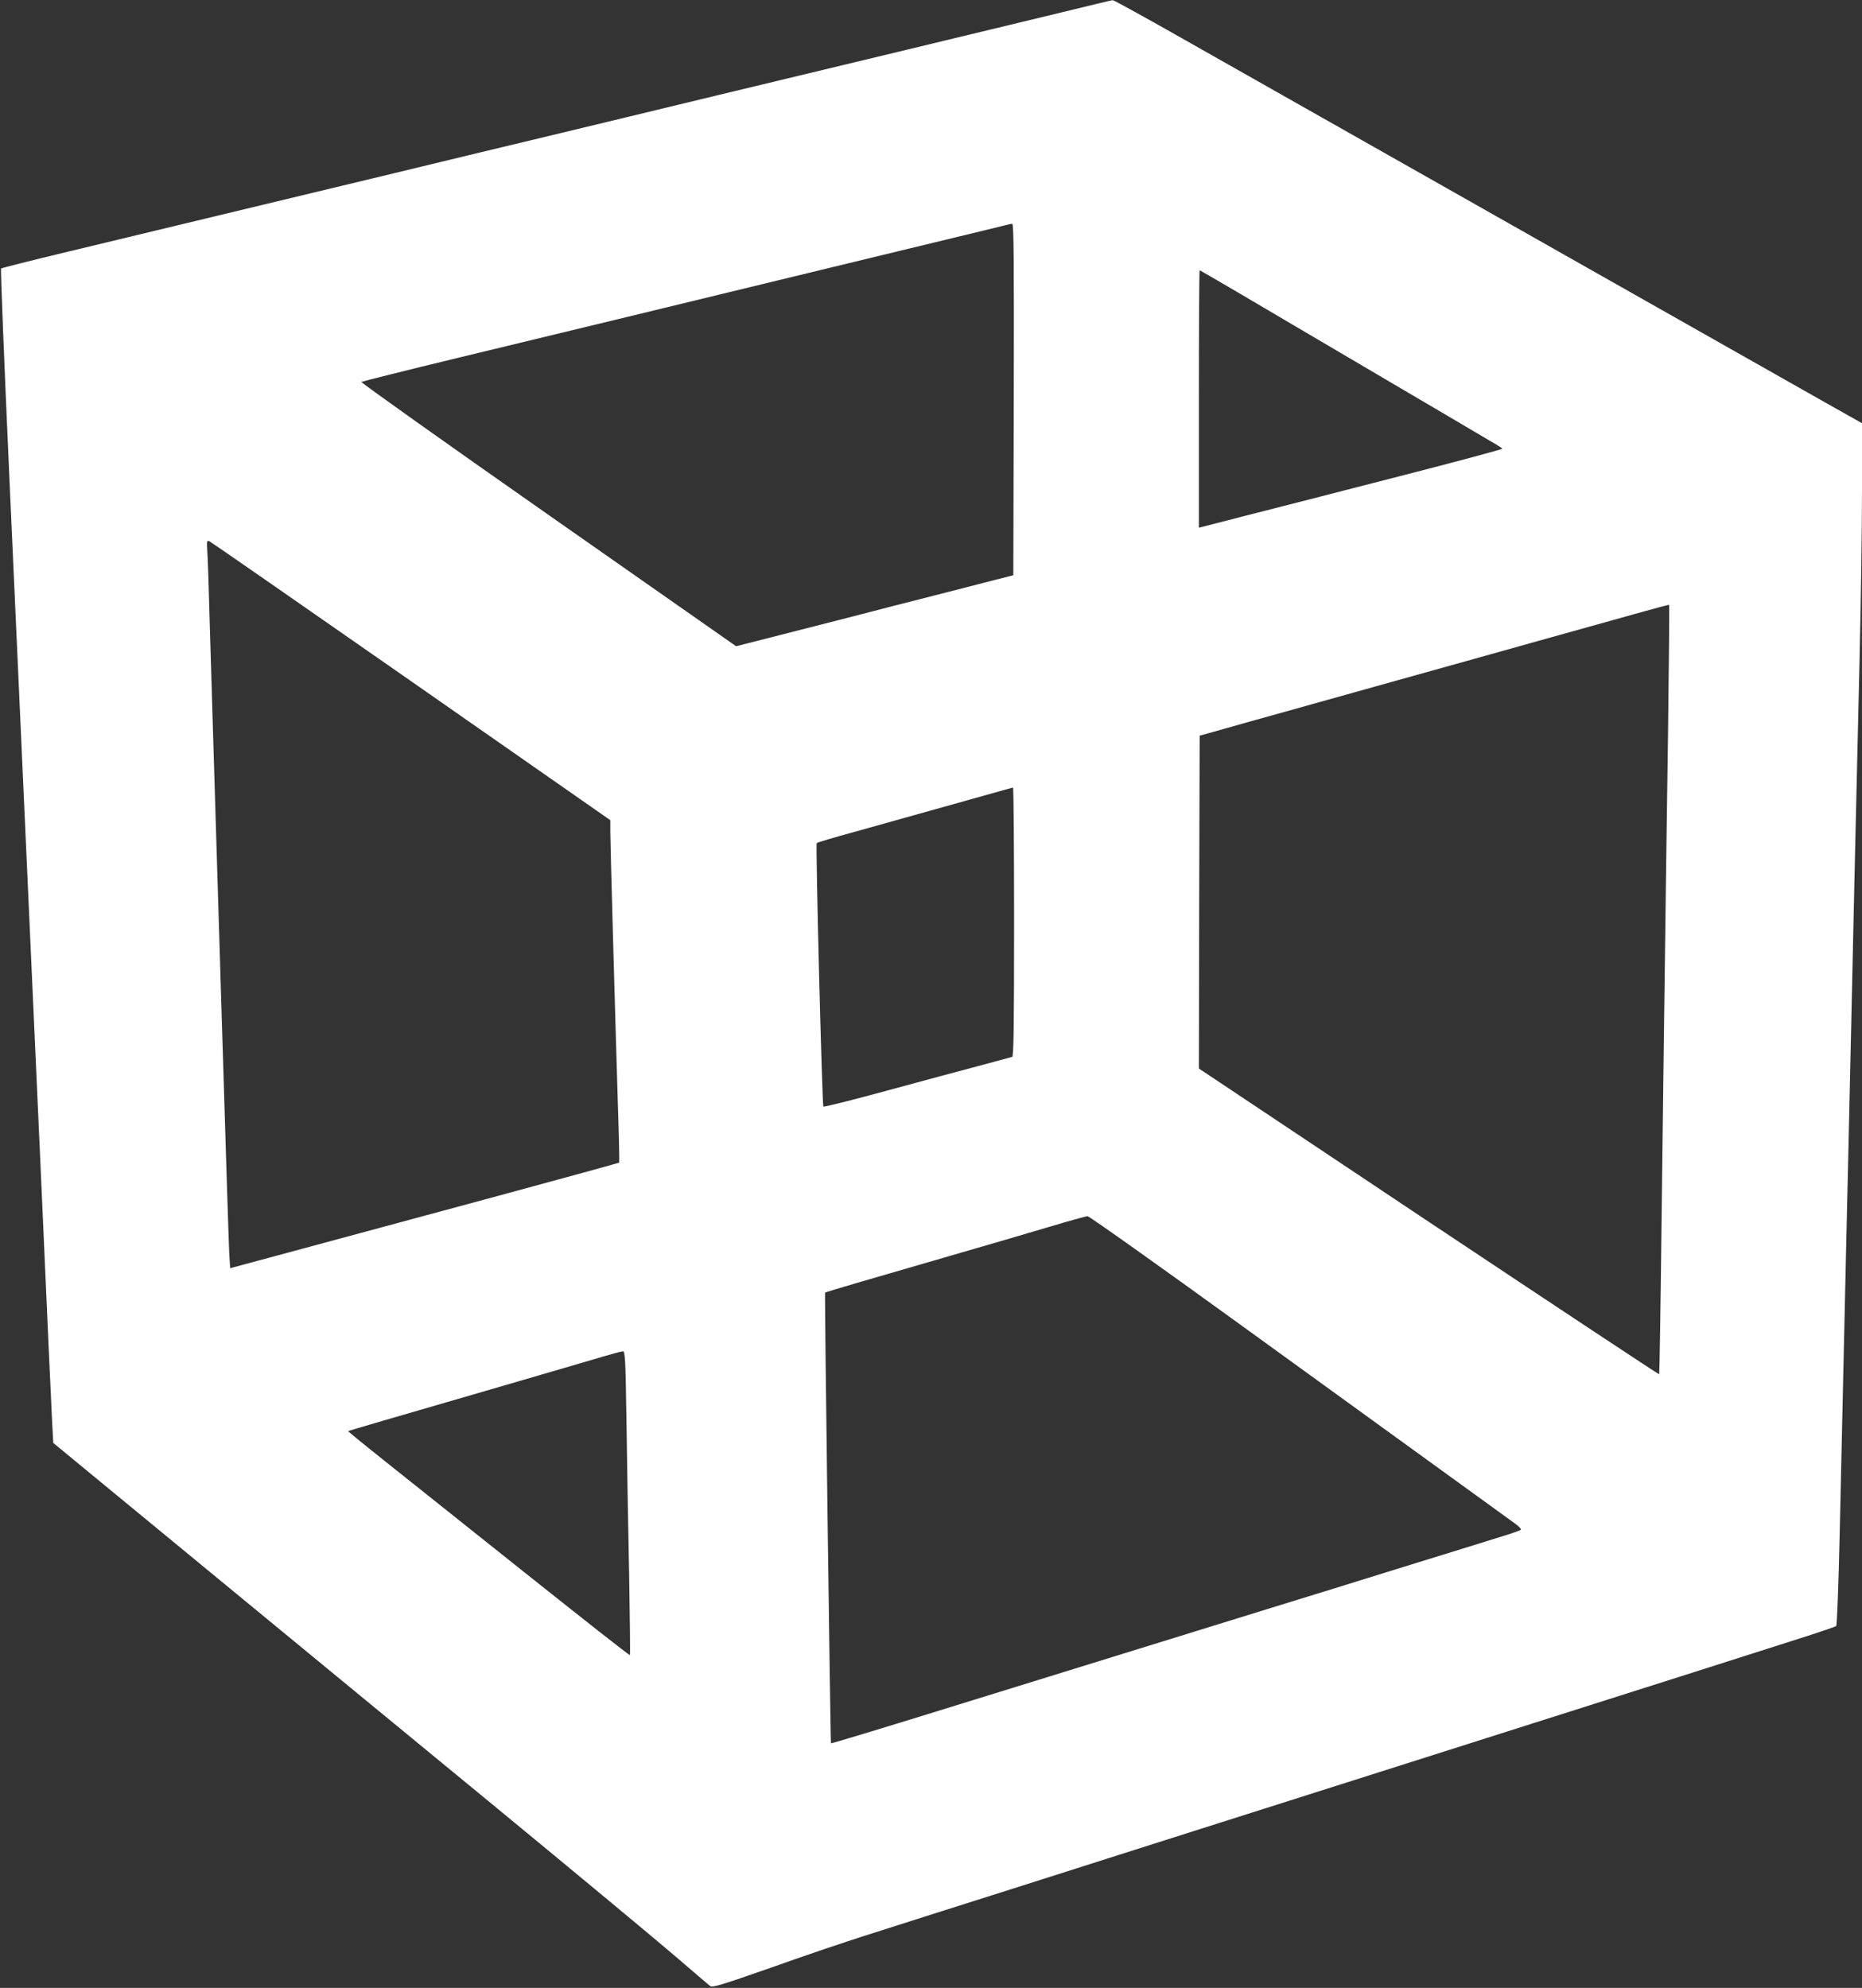 <?xml version="1.0" standalone="no"?>
<!DOCTYPE svg PUBLIC "-//W3C//DTD SVG 20010904//EN"
 "http://www.w3.org/TR/2001/REC-SVG-20010904/DTD/svg10.dtd">
<svg version="1.0" xmlns="http://www.w3.org/2000/svg"
 width="1199pt" height="1280pt" viewBox="0 0 1199 1280"
 preserveAspectRatio="xMidYMid meet">
<rect x="0" y="0" width="1199" height="1280" fill="#333333" stroke="none"/>
<g transform="translate(0,1280) scale(0.1,-0.1)"
fill="#ffffff" stroke="none">
<path d="M6835 12720 c-176 -42 -624 -151 -995 -240 -371 -89 -916 -220 -1210
-291 -294 -71 -751 -181 -1015 -245 -264 -63 -750 -180 -1080 -260 -330 -79
-841 -202 -1135 -273 -294 -71 -726 -175 -960 -231 -234 -56 -428 -105 -433
-109 -4 -4 20 -606 53 -1337 109 -2416 139 -3075 205 -4529 35 -792 67 -1498
71 -1568 l7 -128 986 -812 c542 -446 1393 -1147 1891 -1556 498 -410 1002
-829 1120 -930 118 -101 222 -191 232 -198 14 -13 62 2 400 120 210 75 482
167 603 205 121 39 561 179 978 311 416 133 1097 349 1512 481 1541 490 2284
726 2805 891 294 94 627 200 740 236 113 36 209 69 214 73 5 5 15 267 22 582
31 1353 35 1544 44 1948 6 234 19 826 30 1315 19 870 25 1121 55 2410 8 347
15 824 15 1060 l0 430 -238 134 c-346 196 -2653 1502 -4112 2328 -255 145
-469 263 -475 262 -5 0 -154 -36 -330 -79z m-307 -2492 l-3 -1132 -110 -28
c-60 -15 -243 -62 -405 -104 -162 -41 -373 -95 -467 -120 -425 -109 -527 -135
-661 -169 l-142 -36 -1210 847 c-666 466 -1207 851 -1203 855 5 3 283 73 618
154 545 131 1369 331 2560 620 220 53 510 123 645 156 135 32 270 66 300 73
30 8 61 15 68 15 10 1 12 -228 10 -1131z m2104 300 c497 -292 933 -549 970
-571 37 -21 70 -42 72 -46 3 -3 -300 -85 -672 -180 -372 -96 -813 -209 -979
-251 l-303 -78 0 829 c0 456 2 829 5 829 3 0 411 -239 907 -532z m-5985 -2114
l1283 -895 0 -75 c0 -76 31 -1188 50 -1798 6 -181 9 -330 7 -332 -2 -2 -354
-99 -783 -215 -1259 -340 -1554 -420 -1641 -443 l-81 -22 -6 100 c-3 56 -26
778 -51 1606 -25 828 -50 1638 -55 1800 -5 162 -14 462 -20 665 -5 204 -12
403 -15 444 -4 65 -3 72 12 67 9 -4 594 -410 1300 -902z m8094 -336 c-7 -452
-16 -1138 -21 -1523 -5 -385 -15 -1127 -21 -1650 -6 -522 -13 -952 -15 -954
-2 -2 -670 440 -1484 982 l-1480 987 2 1071 3 1072 150 42 c83 24 256 72 385
108 129 36 462 129 740 207 278 78 708 197 955 267 248 69 527 147 620 173 94
26 171 47 173 45 2 -2 -1 -374 -7 -827z m-4211 -1213 c0 -684 -3 -866 -12
-870 -7 -2 -105 -28 -218 -59 -113 -30 -382 -102 -598 -161 -217 -59 -396
-104 -400 -100 -8 8 -51 1688 -43 1697 3 3 112 36 241 71 276 77 736 206 900
252 63 18 118 33 123 34 4 0 7 -388 7 -864z m1523 -2642 c1085 -786 1620
-1173 1700 -1231 27 -19 45 -38 40 -42 -4 -5 -66 -26 -138 -48 -71 -22 -350
-109 -620 -192 -269 -84 -647 -201 -840 -260 -344 -106 -712 -220 -2130 -659
-390 -121 -711 -218 -714 -216 -4 5 -42 2897 -38 2902 4 4 283 86 792 233 231
67 524 152 650 190 127 38 238 69 248 69 10 1 483 -335 1050 -746z m-4019
-570 c3 -247 11 -686 17 -977 5 -291 8 -531 5 -533 -3 -3 -305 235 -673 528
-367 293 -775 618 -906 722 -131 104 -237 191 -235 192 3 3 281 84 1008 295
212 62 466 136 565 165 99 30 187 54 196 54 14 1 17 -47 23 -446z"/>
</g>
</svg>
